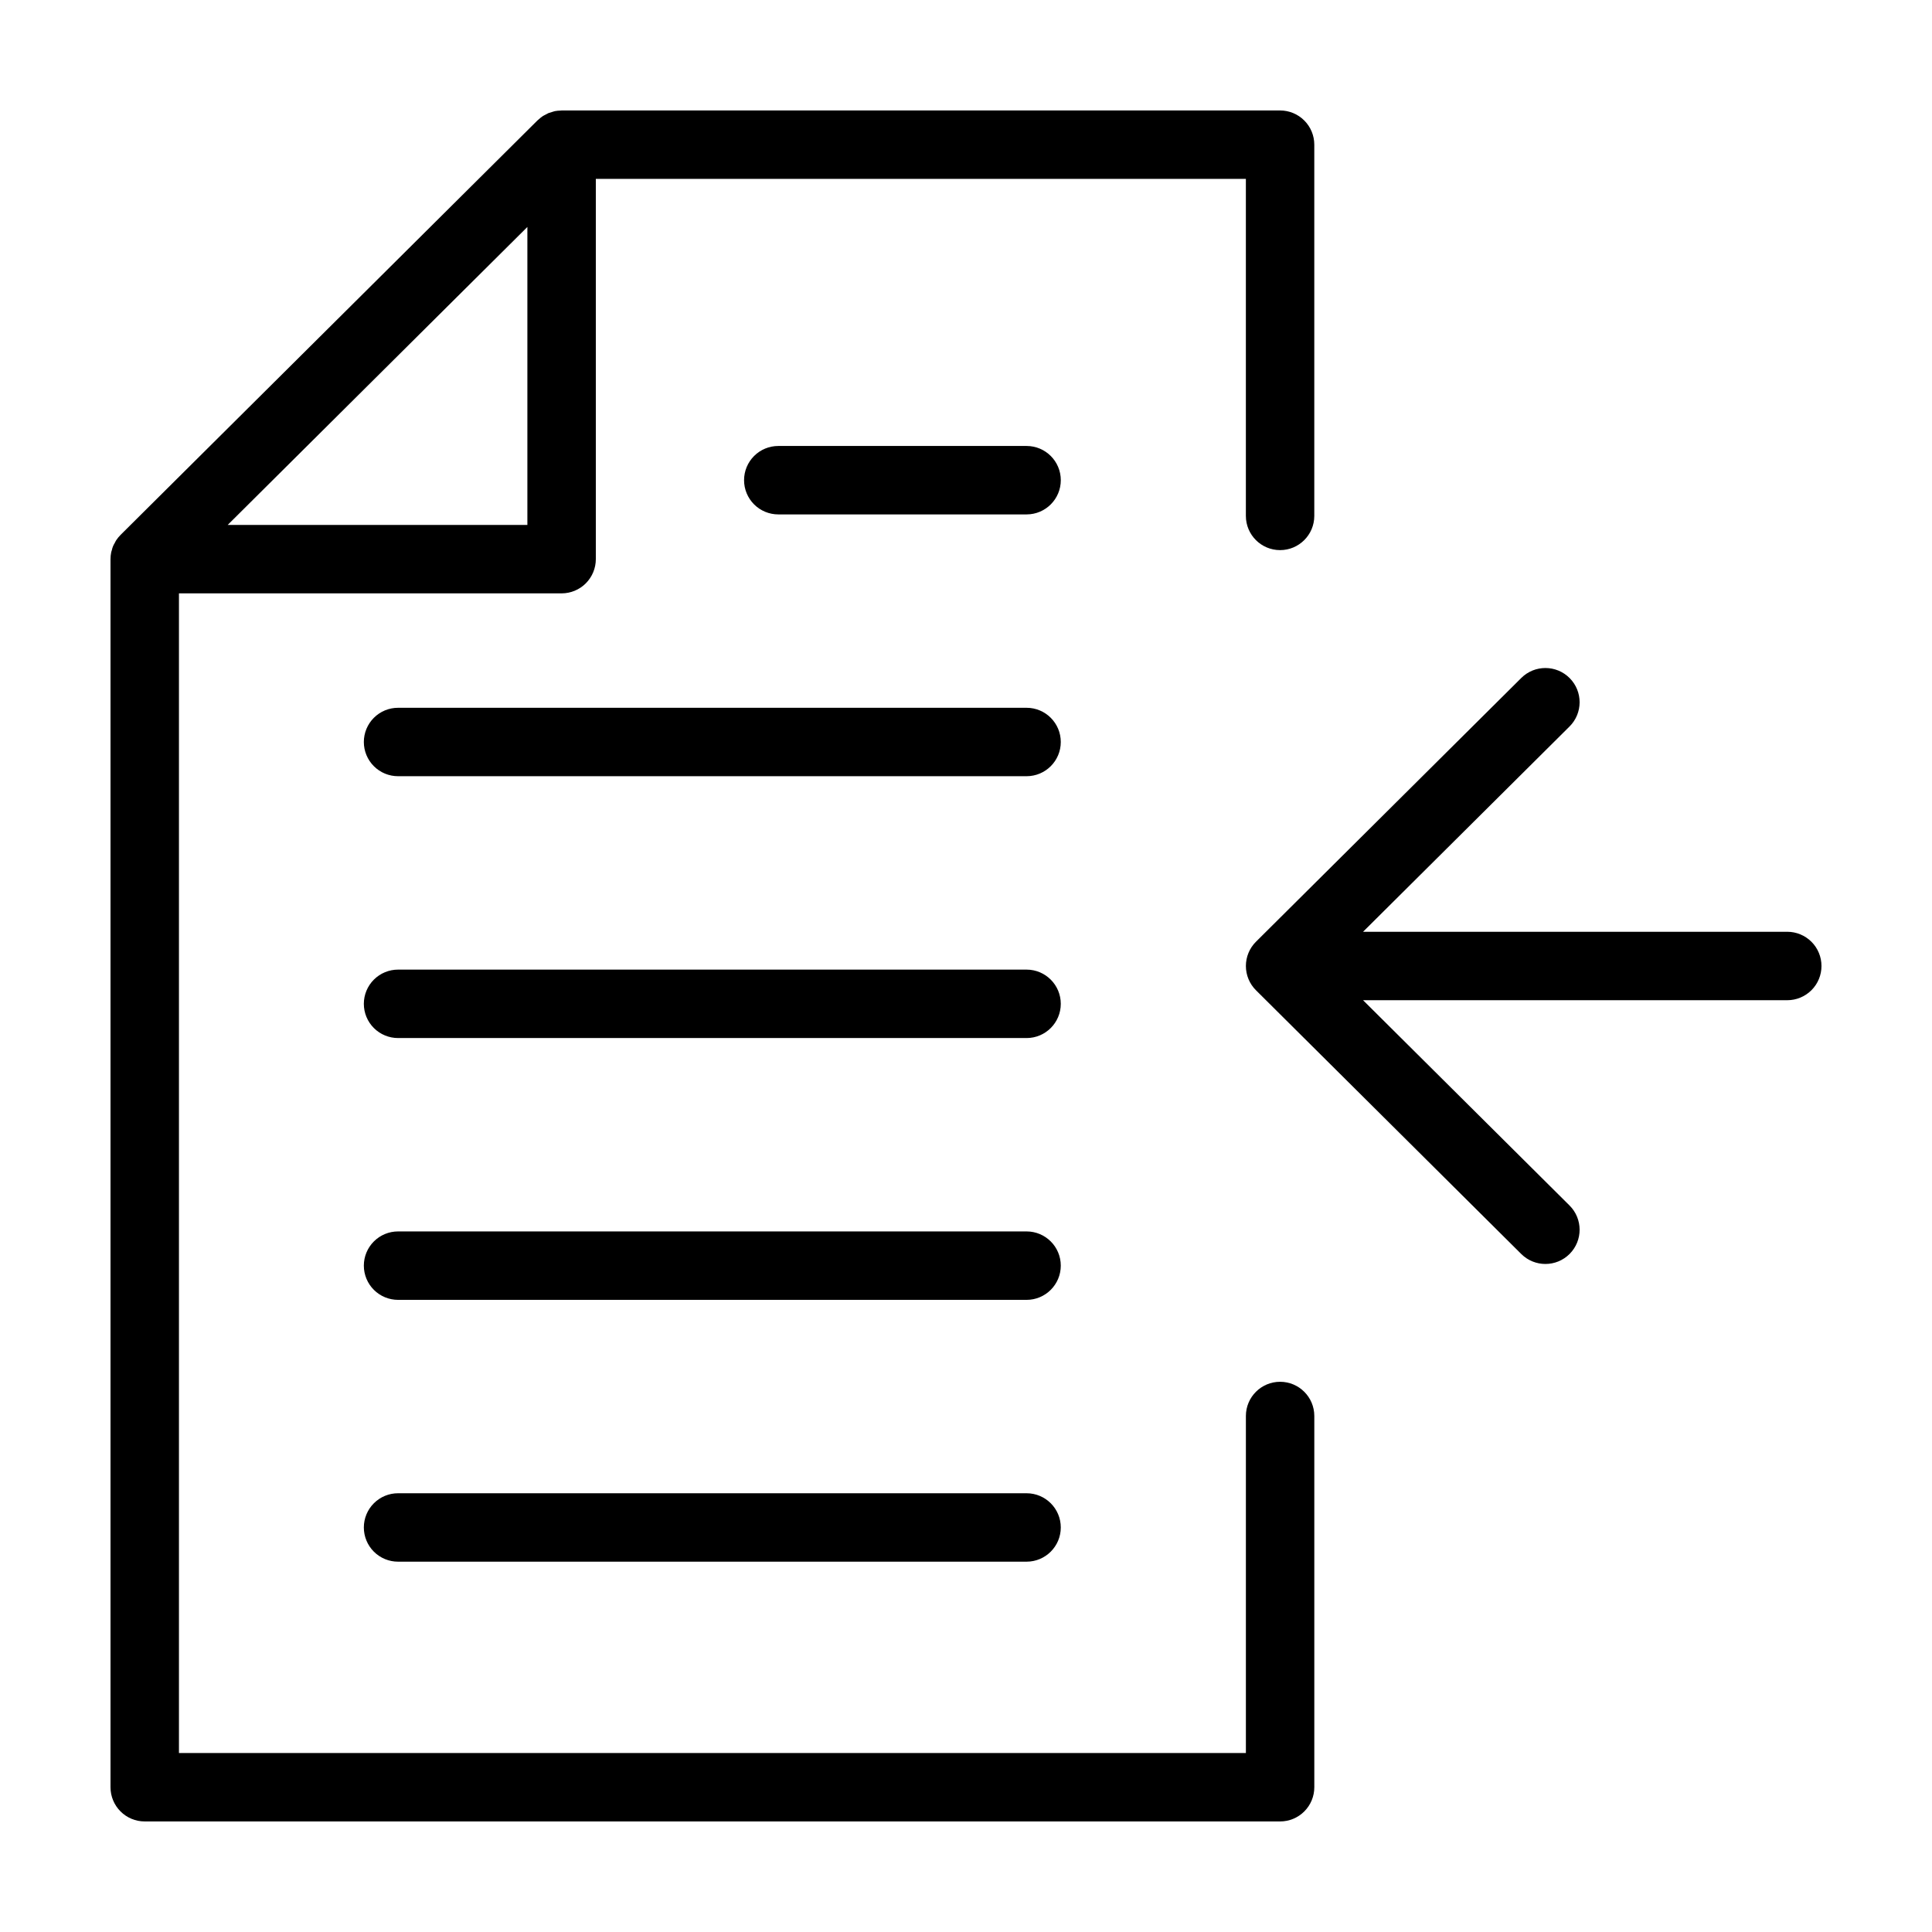 <?xml version="1.0" encoding="UTF-8"?>
<!-- Uploaded to: ICON Repo, www.iconrepo.com, Generator: ICON Repo Mixer Tools -->
<svg fill="#000000" width="800px" height="800px" version="1.1" viewBox="144 144 512 512" xmlns="http://www.w3.org/2000/svg">
 <path d="m626.71 400c0.004 2.402-0.953 4.711-2.652 6.41-1.703 1.699-4.008 2.656-6.414 2.656h-112.42l54.715 54.398c3.551 3.531 3.57 9.273 0.039 12.824-3.531 3.555-9.273 3.57-12.824 0.039l-70.309-69.898c-1.711-1.703-2.672-4.016-2.672-6.43s0.961-4.731 2.672-6.434l70.309-69.898c3.551-3.531 9.293-3.512 12.824 0.039s3.512 9.293-0.039 12.824l-54.715 54.398h112.42c2.406 0 4.711 0.957 6.414 2.656 1.699 1.699 2.656 4.008 2.652 6.414zm-453.25-109.61c0.043-0.219 0.129-0.418 0.188-0.629 0.133-0.664 0.391-1.293 0.754-1.863 0.137-0.254 0.25-0.516 0.41-0.758h0.004c0.332-0.5 0.715-0.961 1.137-1.387l110.48-109.84c0.078-0.078 0.168-0.129 0.246-0.199v-0.004c0.352-0.332 0.73-0.641 1.129-0.914 0.23-0.156 0.48-0.262 0.723-0.391v-0.004c0.273-0.16 0.551-0.305 0.84-0.438 0.301-0.109 0.609-0.207 0.922-0.285 0.258-0.074 0.504-0.172 0.77-0.227 0.492-0.09 0.992-0.141 1.496-0.148 0.09-0.004 0.176-0.027 0.297-0.027h190.38c2.406 0 4.711 0.953 6.41 2.656 1.703 1.699 2.656 4.004 2.656 6.41v98.398c-0.012 5-4.066 9.047-9.066 9.047s-9.055-4.047-9.066-9.047v-89.332h-172.27v100.77c0 2.406-0.957 4.711-2.656 6.414-1.699 1.699-4.008 2.656-6.41 2.656h-101.41v307.32h282.75v-89.332c0.012-5 4.066-9.047 9.066-9.047s9.055 4.047 9.066 9.047v98.398c0 2.406-0.953 4.711-2.656 6.414-1.699 1.699-4.004 2.656-6.41 2.652h-300.89c-2.406 0.004-4.711-0.953-6.41-2.652-1.703-1.703-2.656-4.008-2.656-6.414v-325.46c0-0.602 0.062-1.203 0.18-1.793zm110.3-7.273v-78.969l-79.426 78.969zm132.31-20.93h-65.797c-2.41-0.004-4.723 0.945-6.426 2.648-1.707 1.699-2.664 4.012-2.664 6.418 0 2.41 0.957 4.719 2.664 6.422 1.703 1.699 4.016 2.652 6.426 2.648h65.801c5-0.012 9.047-4.07 9.047-9.07s-4.047-9.055-9.047-9.066zm0 69.383h-166.56c-2.41-0.008-4.723 0.945-6.426 2.648-1.707 1.699-2.664 4.012-2.664 6.418 0 2.41 0.957 4.719 2.664 6.418 1.703 1.703 4.016 2.656 6.426 2.648h166.56c5-0.012 9.047-4.066 9.047-9.066s-4.047-9.055-9.047-9.066zm0 138.77h-166.56c-2.41-0.004-4.723 0.945-6.426 2.648-1.707 1.699-2.664 4.012-2.664 6.418 0 2.41 0.957 4.719 2.664 6.422 1.703 1.699 4.016 2.652 6.426 2.648h166.56c5-0.012 9.047-4.07 9.047-9.07s-4.047-9.055-9.047-9.066zm0-69.383h-166.56c-2.41-0.004-4.723 0.949-6.426 2.648-1.707 1.703-2.664 4.012-2.664 6.422 0 2.406 0.957 4.715 2.664 6.418 1.703 1.699 4.016 2.652 6.426 2.648h166.56c5-0.012 9.047-4.07 9.047-9.066 0-5-4.047-9.059-9.047-9.07zm0 138.77h-166.56c-2.41-0.008-4.723 0.945-6.426 2.648-1.707 1.699-2.664 4.012-2.664 6.418 0 2.41 0.957 4.719 2.664 6.422 1.703 1.699 4.016 2.652 6.426 2.644h166.56c5-0.012 9.047-4.066 9.047-9.066s-4.047-9.055-9.047-9.066z"/>
</svg>
